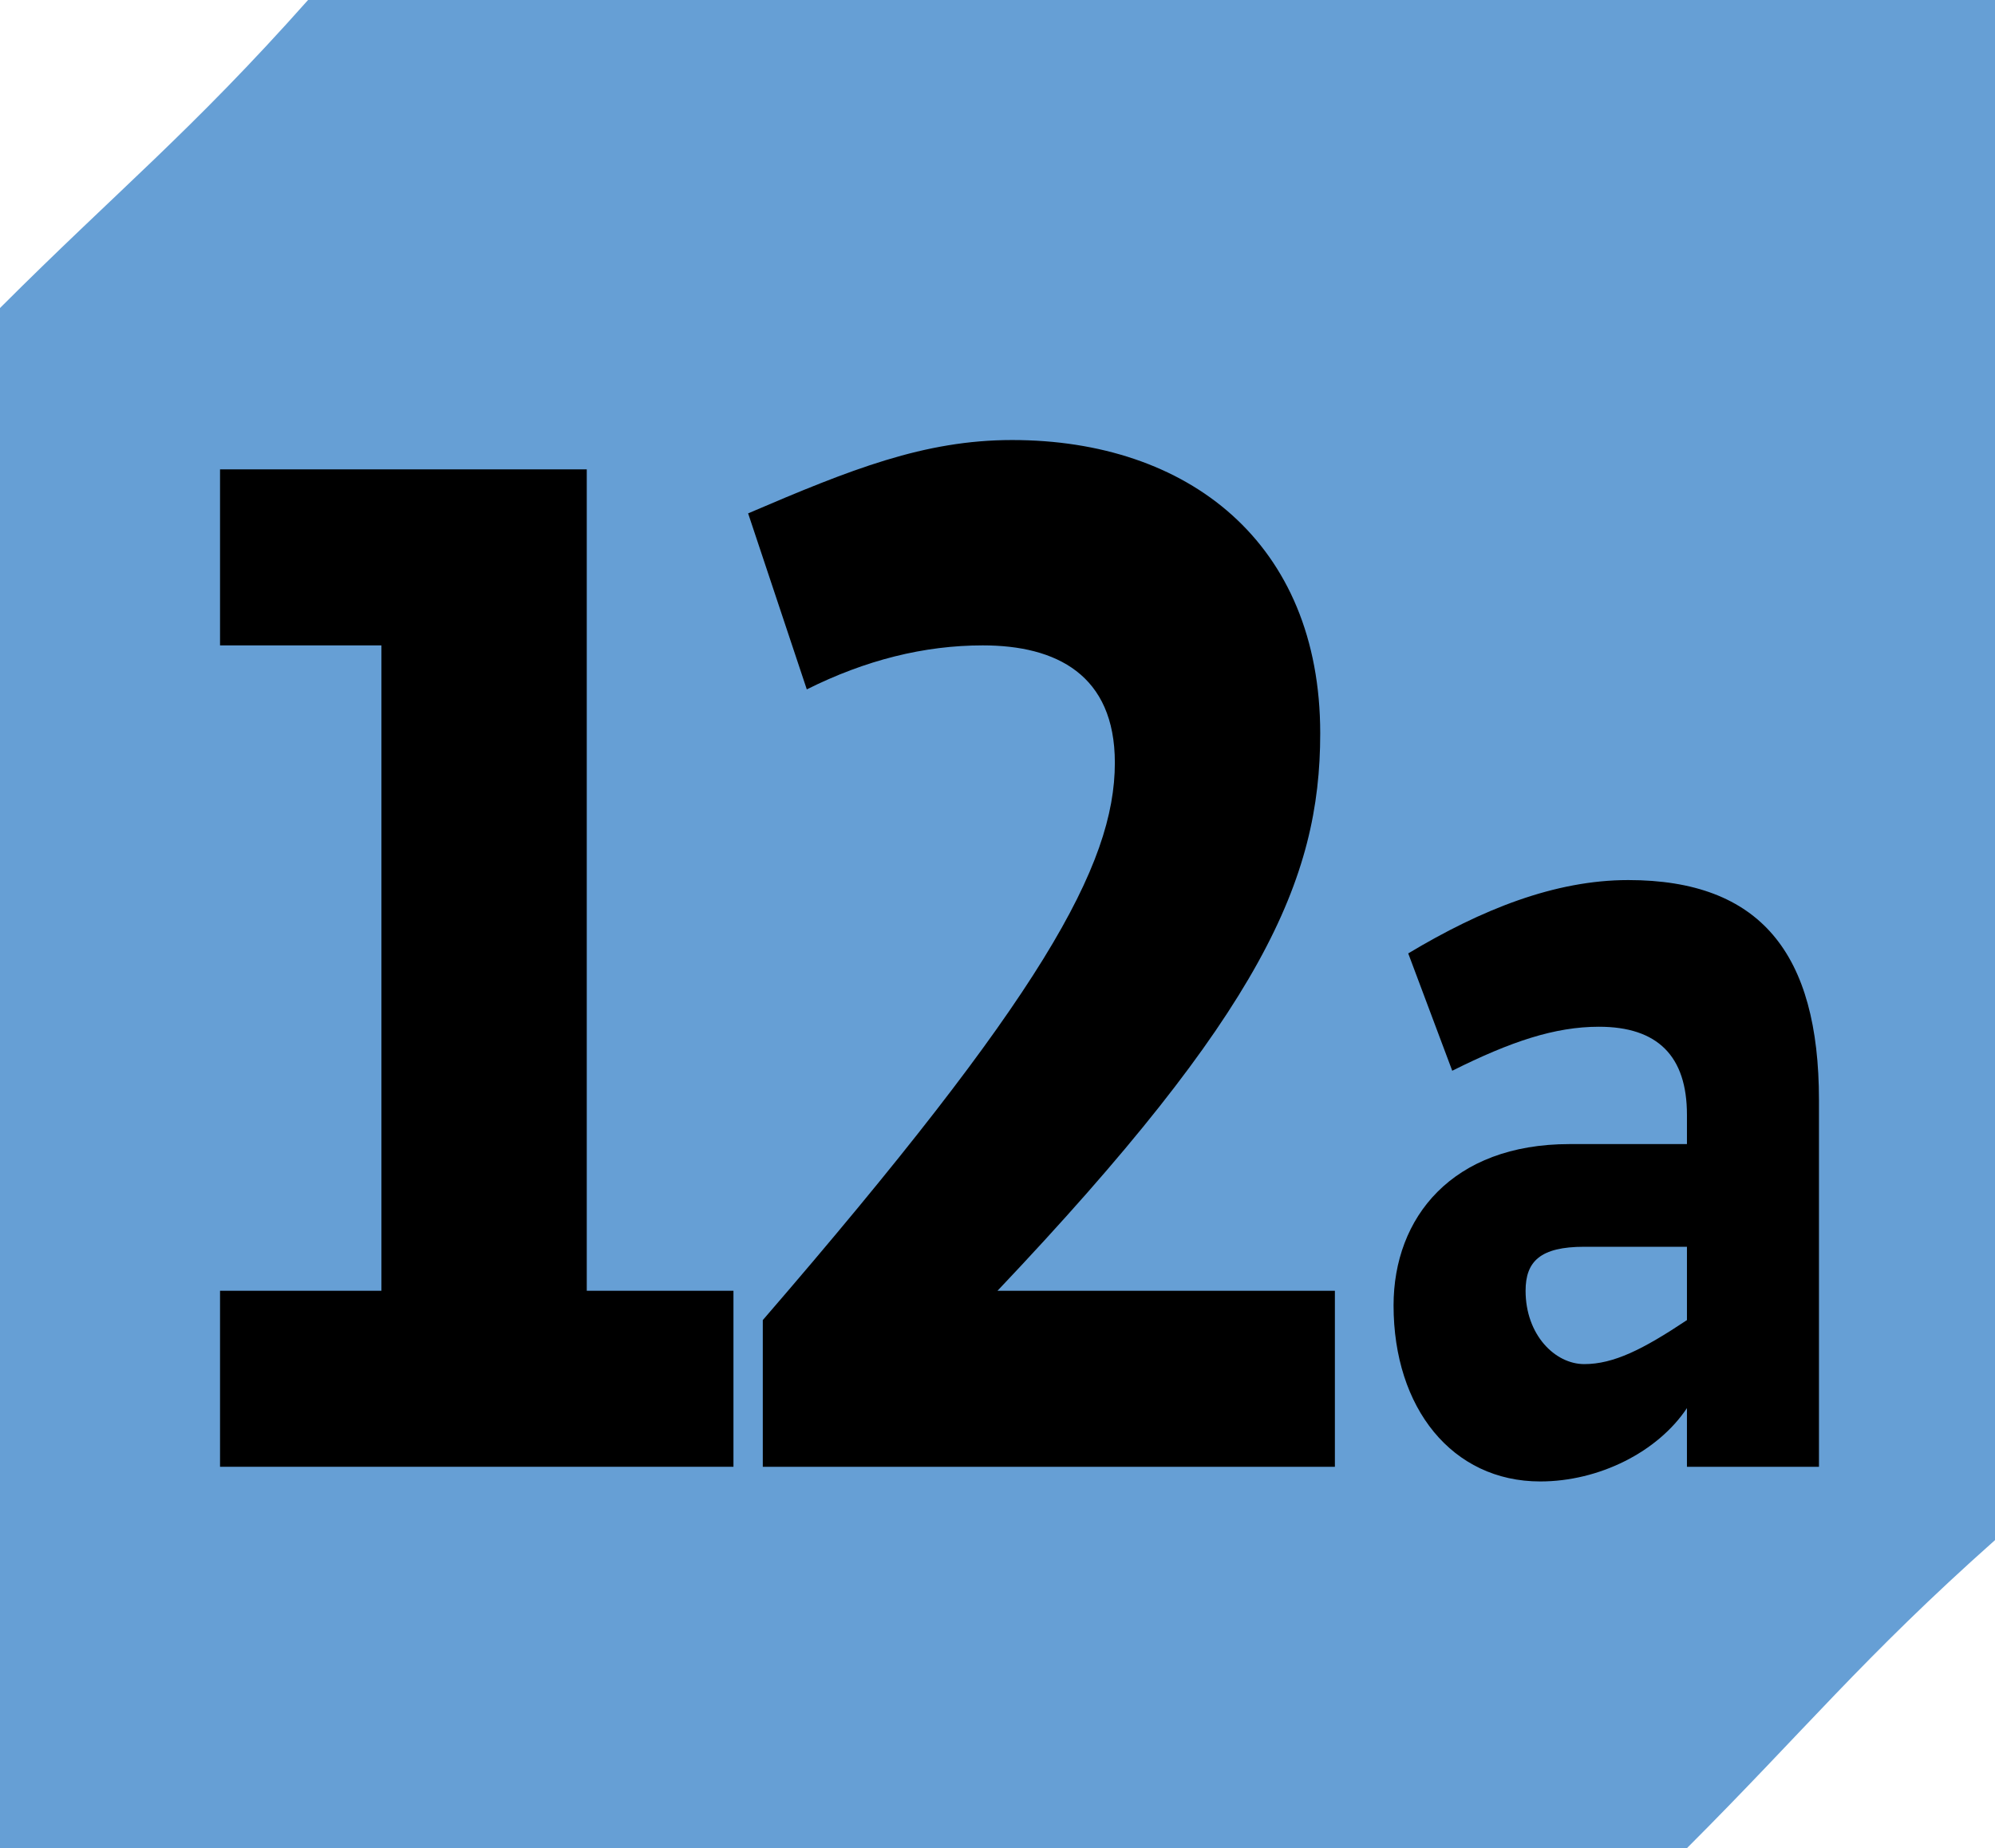 <?xml version="1.0" encoding="UTF-8"?><svg id="uuid-44a35964-3d1b-47f5-856d-dfce2270d9b4" xmlns="http://www.w3.org/2000/svg" viewBox="0 0 16.32 15.12"><defs><style>.uuid-95f37c0f-e9bb-437c-90e0-6135fccc25e6{fill:#669fd5;}</style></defs><g id="uuid-d03b0fb8-96e1-4113-a084-b10da432cd94"><path class="uuid-95f37c0f-e9bb-437c-90e0-6135fccc25e6" d="m13.8,15.12H0V2.52C.96,1.56,1.56,1.08,2.52,0h13.8v12.6c-1.08.96-1.56,1.56-2.52,2.52Z"/><polygon points="1.8 12 1.8 10.56 3.12 10.56 3.12 5.28 1.8 5.28 1.8 3.84 4.8 3.84 4.8 10.56 6 10.56 6 12 1.8 12"/><path d="m6.24,12v-1.2c2.28-2.64,2.88-3.72,2.88-4.56,0-.72-.48-.96-1.08-.96-.48,0-.96.12-1.44.36l-.48-1.44c.84-.36,1.44-.6,2.16-.6,1.44,0,2.52.84,2.52,2.4,0,1.2-.48,2.28-2.64,4.56h2.76v1.44h-4.68Z"/><path d="m13.8,11.52c-.24.36-.72.6-1.2.6-.72,0-1.2-.6-1.2-1.44,0-.72.48-1.32,1.44-1.32h.96v-.24c0-.48-.24-.72-.72-.72-.36,0-.72.12-1.2.36l-.36-.96c.6-.36,1.2-.6,1.8-.6,1.08,0,1.56.6,1.56,1.8v3h-1.08v-.48Zm0-.72v-.6h-.84c-.36,0-.48.12-.48.36,0,.36.24.6.48.6s.48-.12.84-.36Z"/></g></svg>